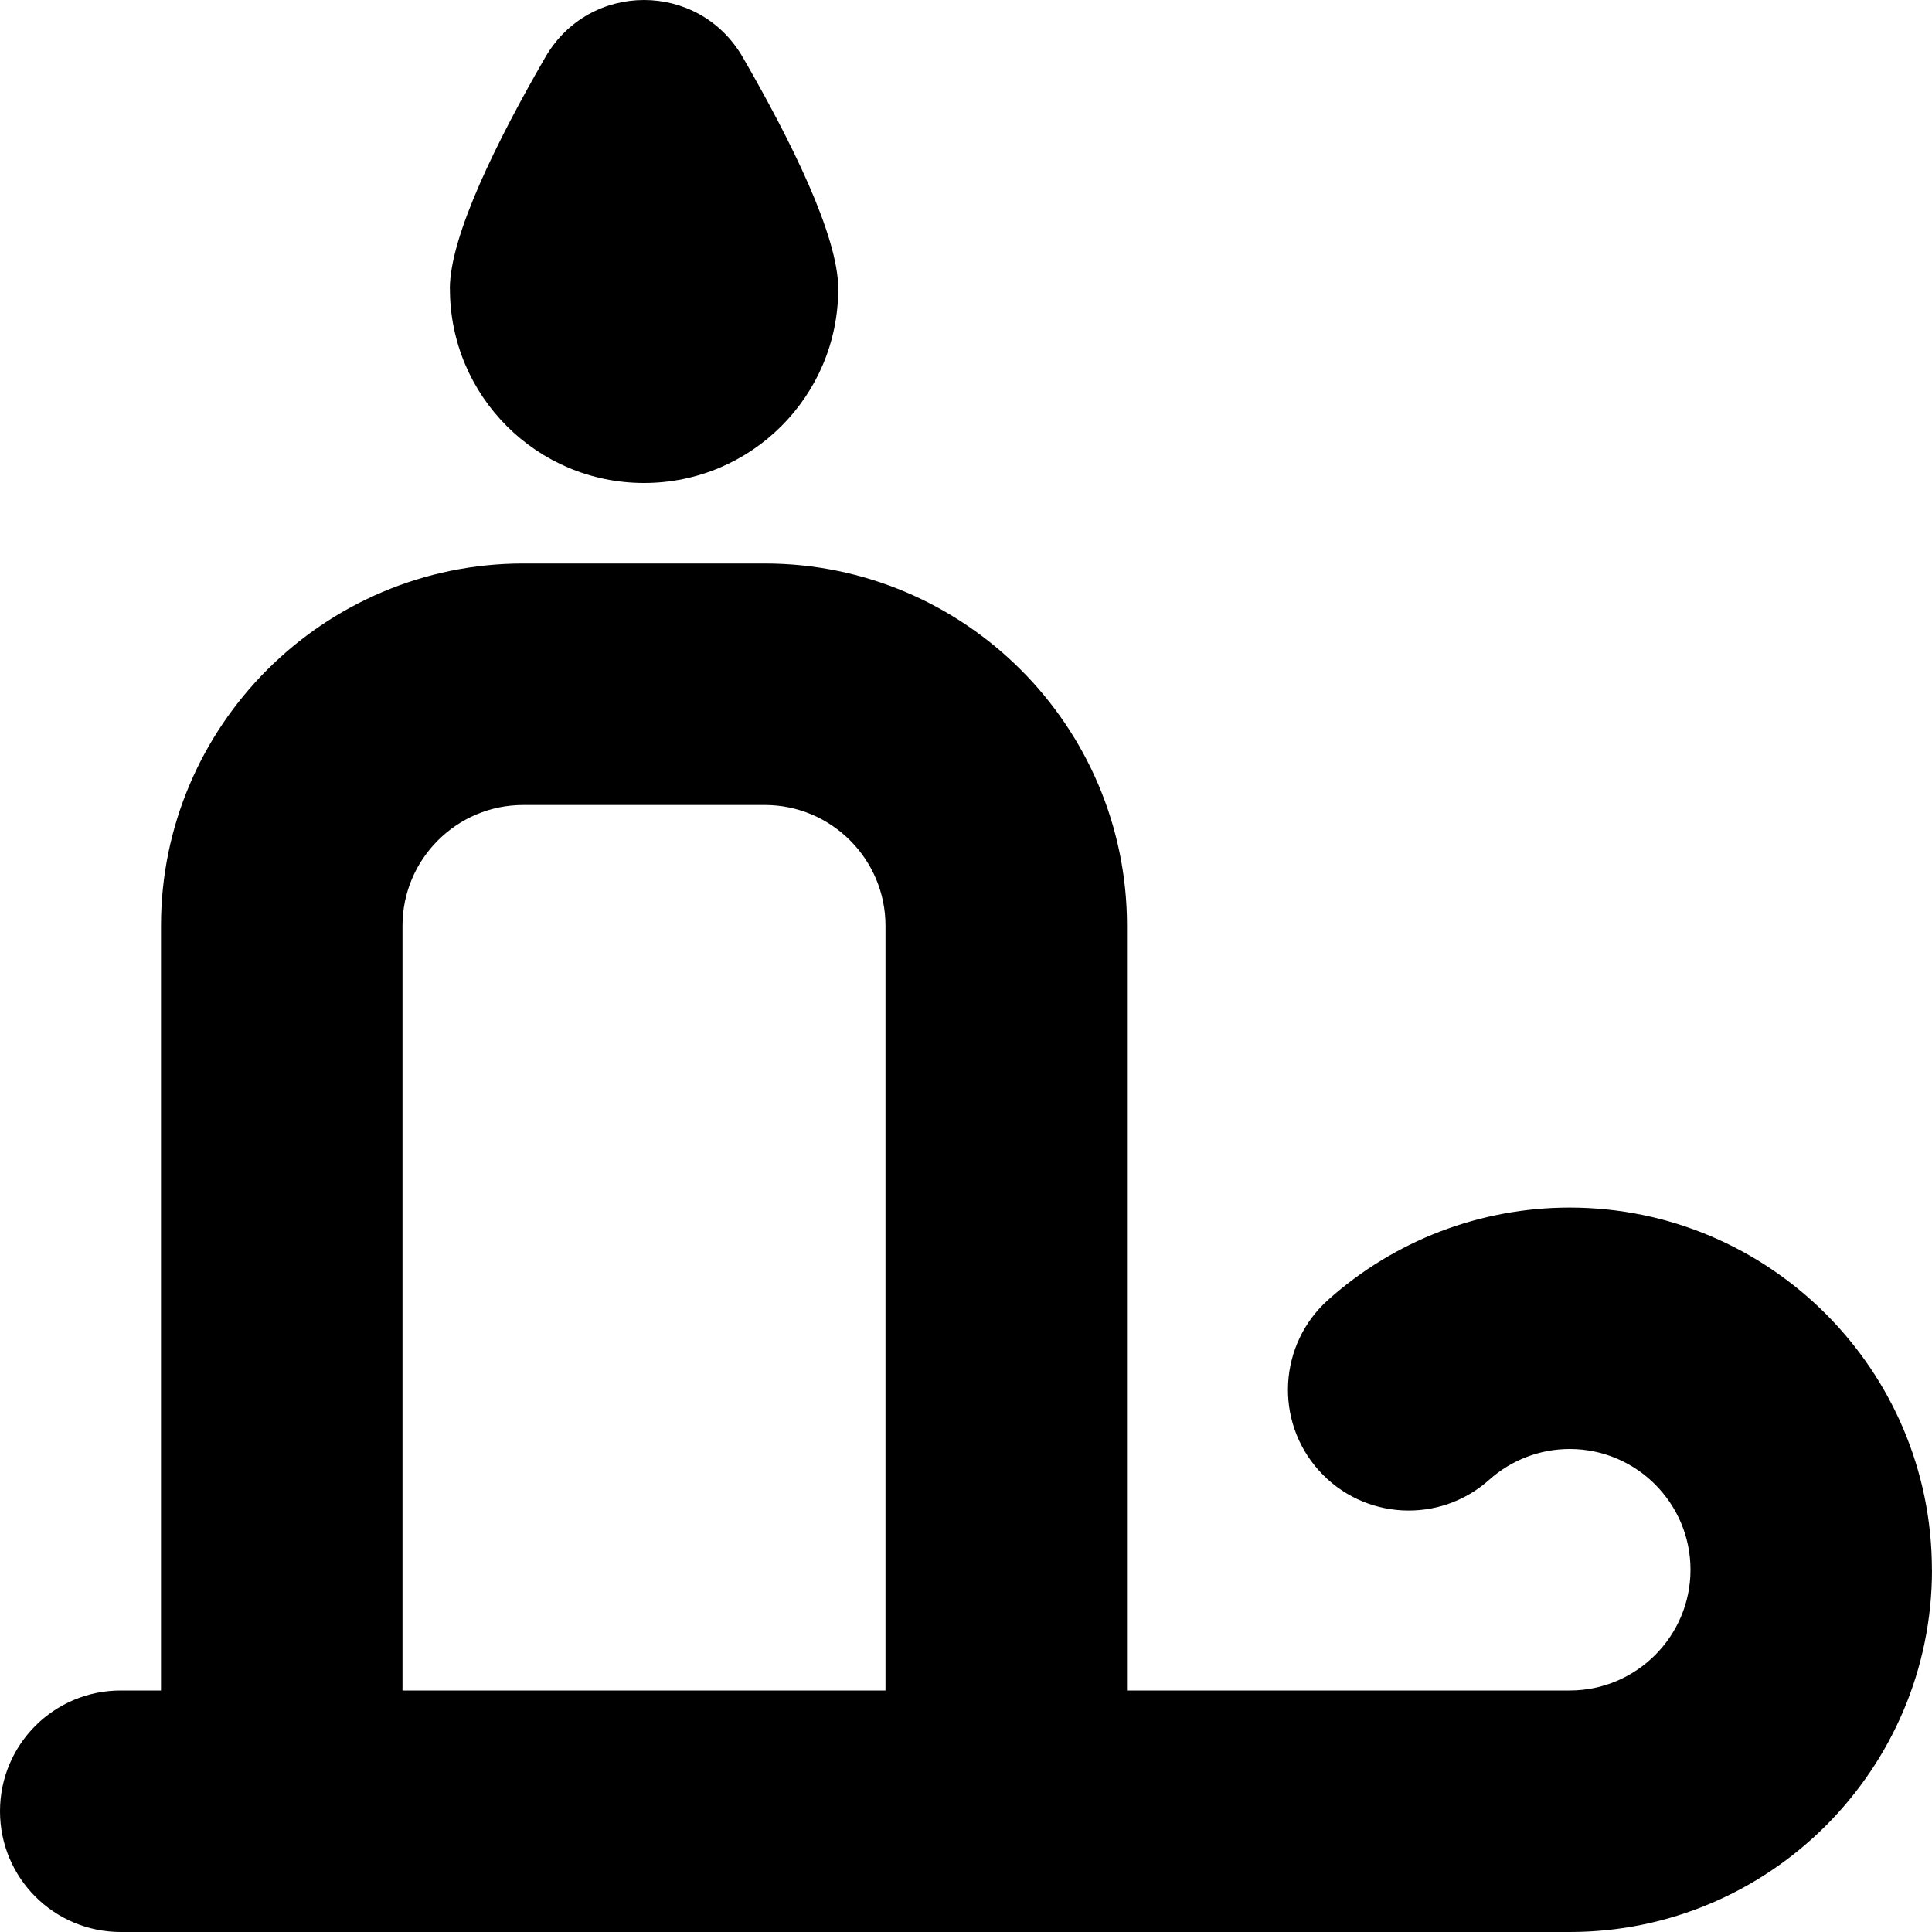 <?xml version="1.0" encoding="UTF-8"?>
<svg xmlns="http://www.w3.org/2000/svg" id="Layer_1" data-name="Layer 1" viewBox="0 0 24 24" width="512" height="512"><path d="m5.588,3.588c0-.659.59-1.845,1.186-2.877.548-.948,1.905-.948,2.453,0,.596,1.032,1.186,2.218,1.186,2.877,0,1.332-1.08,2.412-2.412,2.412s-2.412-1.08-2.412-2.412Zm18.412,15.912c0,2.481-2.019,4.5-4.5,4.5H1.5c-.829,0-1.5-.671-1.5-1.5s.671-1.5,1.5-1.5h.5v-9.5c0-2.481,2.019-4.5,4.5-4.5h3c2.481,0,4.5,2.019,4.5,4.5v9.5h5.5c.827,0,1.5-.673,1.5-1.5s-.673-1.5-1.5-1.5c-.37,0-.725.136-1,.382-.617.553-1.566.5-2.118-.117-.553-.617-.5-1.565.117-2.118.826-.739,1.892-1.146,3-1.146,2.481,0,4.5,2.019,4.5,4.5Zm-19,1.5h6v-9.5c0-.827-.673-1.5-1.5-1.5h-3c-.827,0-1.5.673-1.5,1.5v9.5Z"/></svg>

